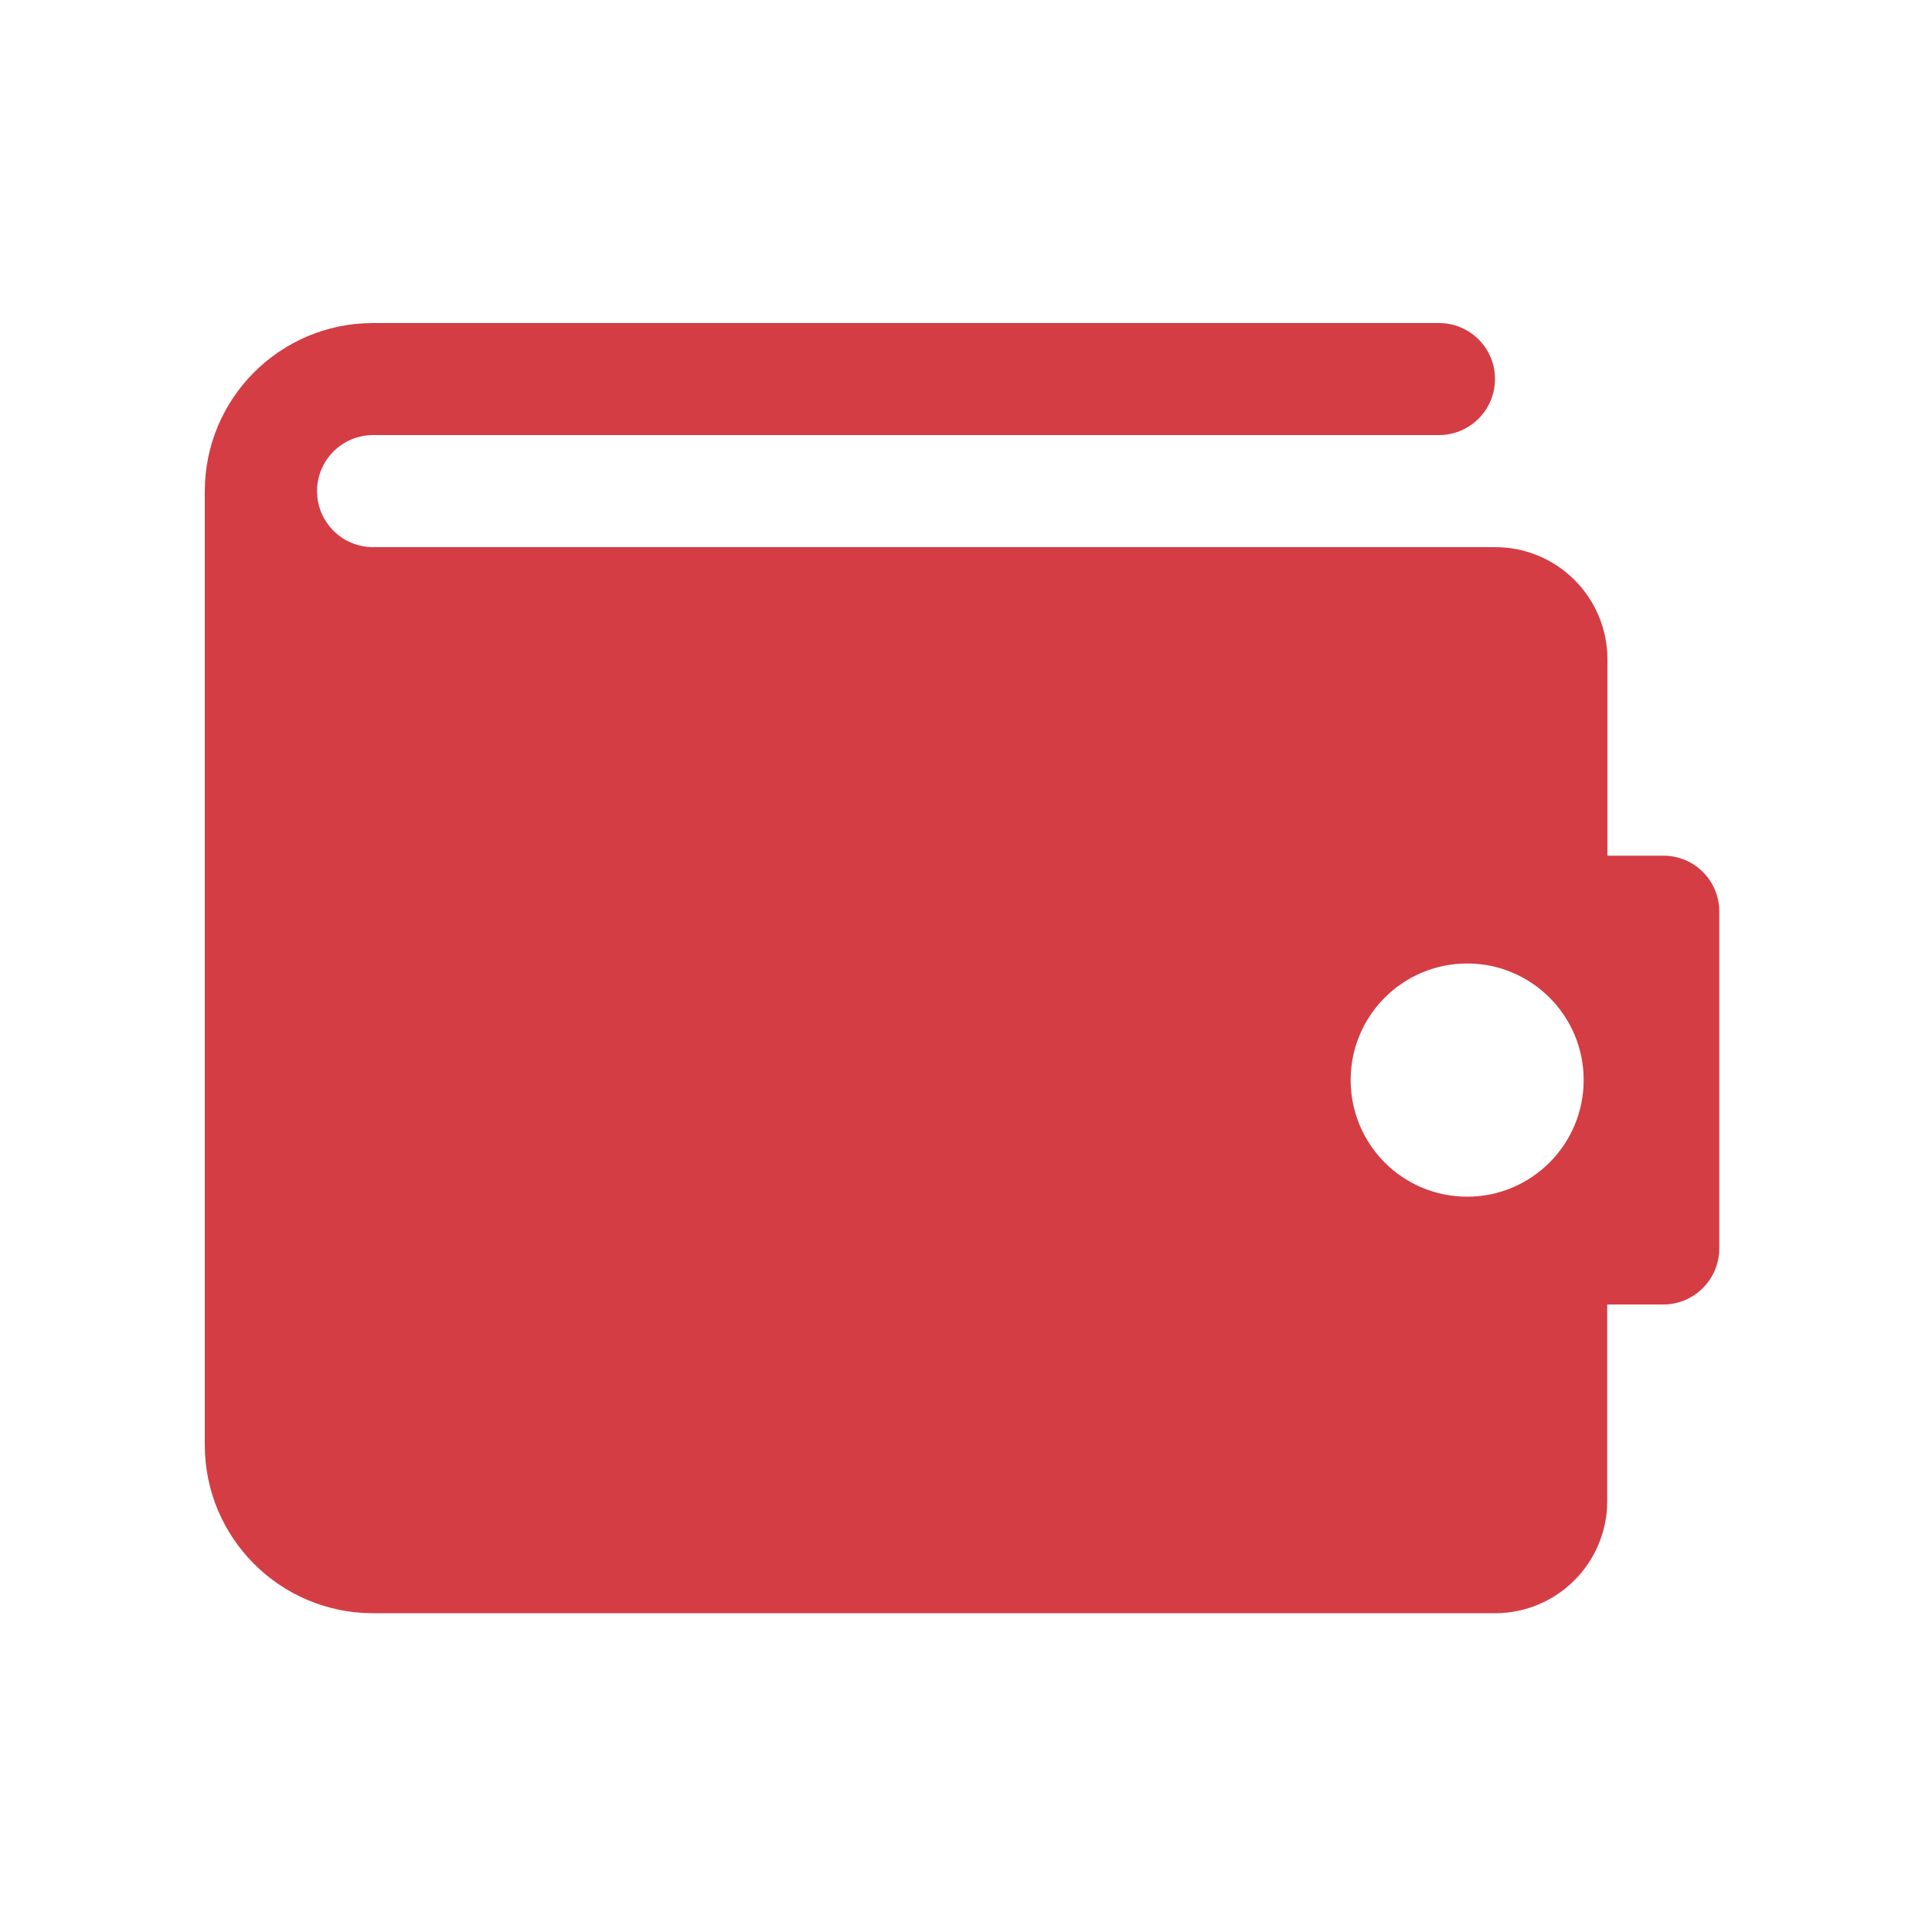 <?xml version="1.0" encoding="utf-8"?>
<!-- Generator: Adobe Illustrator 18.1.0, SVG Export Plug-In . SVG Version: 6.00 Build 0)  -->
<svg version="1.1" baseProfile="tiny" id="Layer_1" xmlns="http://www.w3.org/2000/svg" xmlns:xlink="http://www.w3.org/1999/xlink"
	 x="0px" y="0px" viewBox="0 0 1000 1000" xml:space="preserve">
<g>
	<path fill="#D43D44" d="M861,442.9h-29V341.3c0-32.1-26-58.1-58.1-58.1H193.1c-16,0-29-13-29-29c0-16,13-29,29-29h551.7
		c16,0,29-13,29-29s-12.9-29-29-29H193.1c-48.1,0-87.1,39-87.1,87.1v493.6c0,48.1,39,87.1,87.1,87.1h580.7c32.1,0,58.1-26,58.1-58.1
		V675.2h29c16,0,29-13,29-29.1V472C890,455.9,877,442.9,861,442.9z M759.4,619.4c-33.4,0-60.3-27-60.3-60.4
		c0-33.3,27-60.3,60.3-60.3c33.3,0,60.3,27,60.3,60.3C819.7,592.4,792.7,619.4,759.4,619.4z"/>
</g>
</svg>
